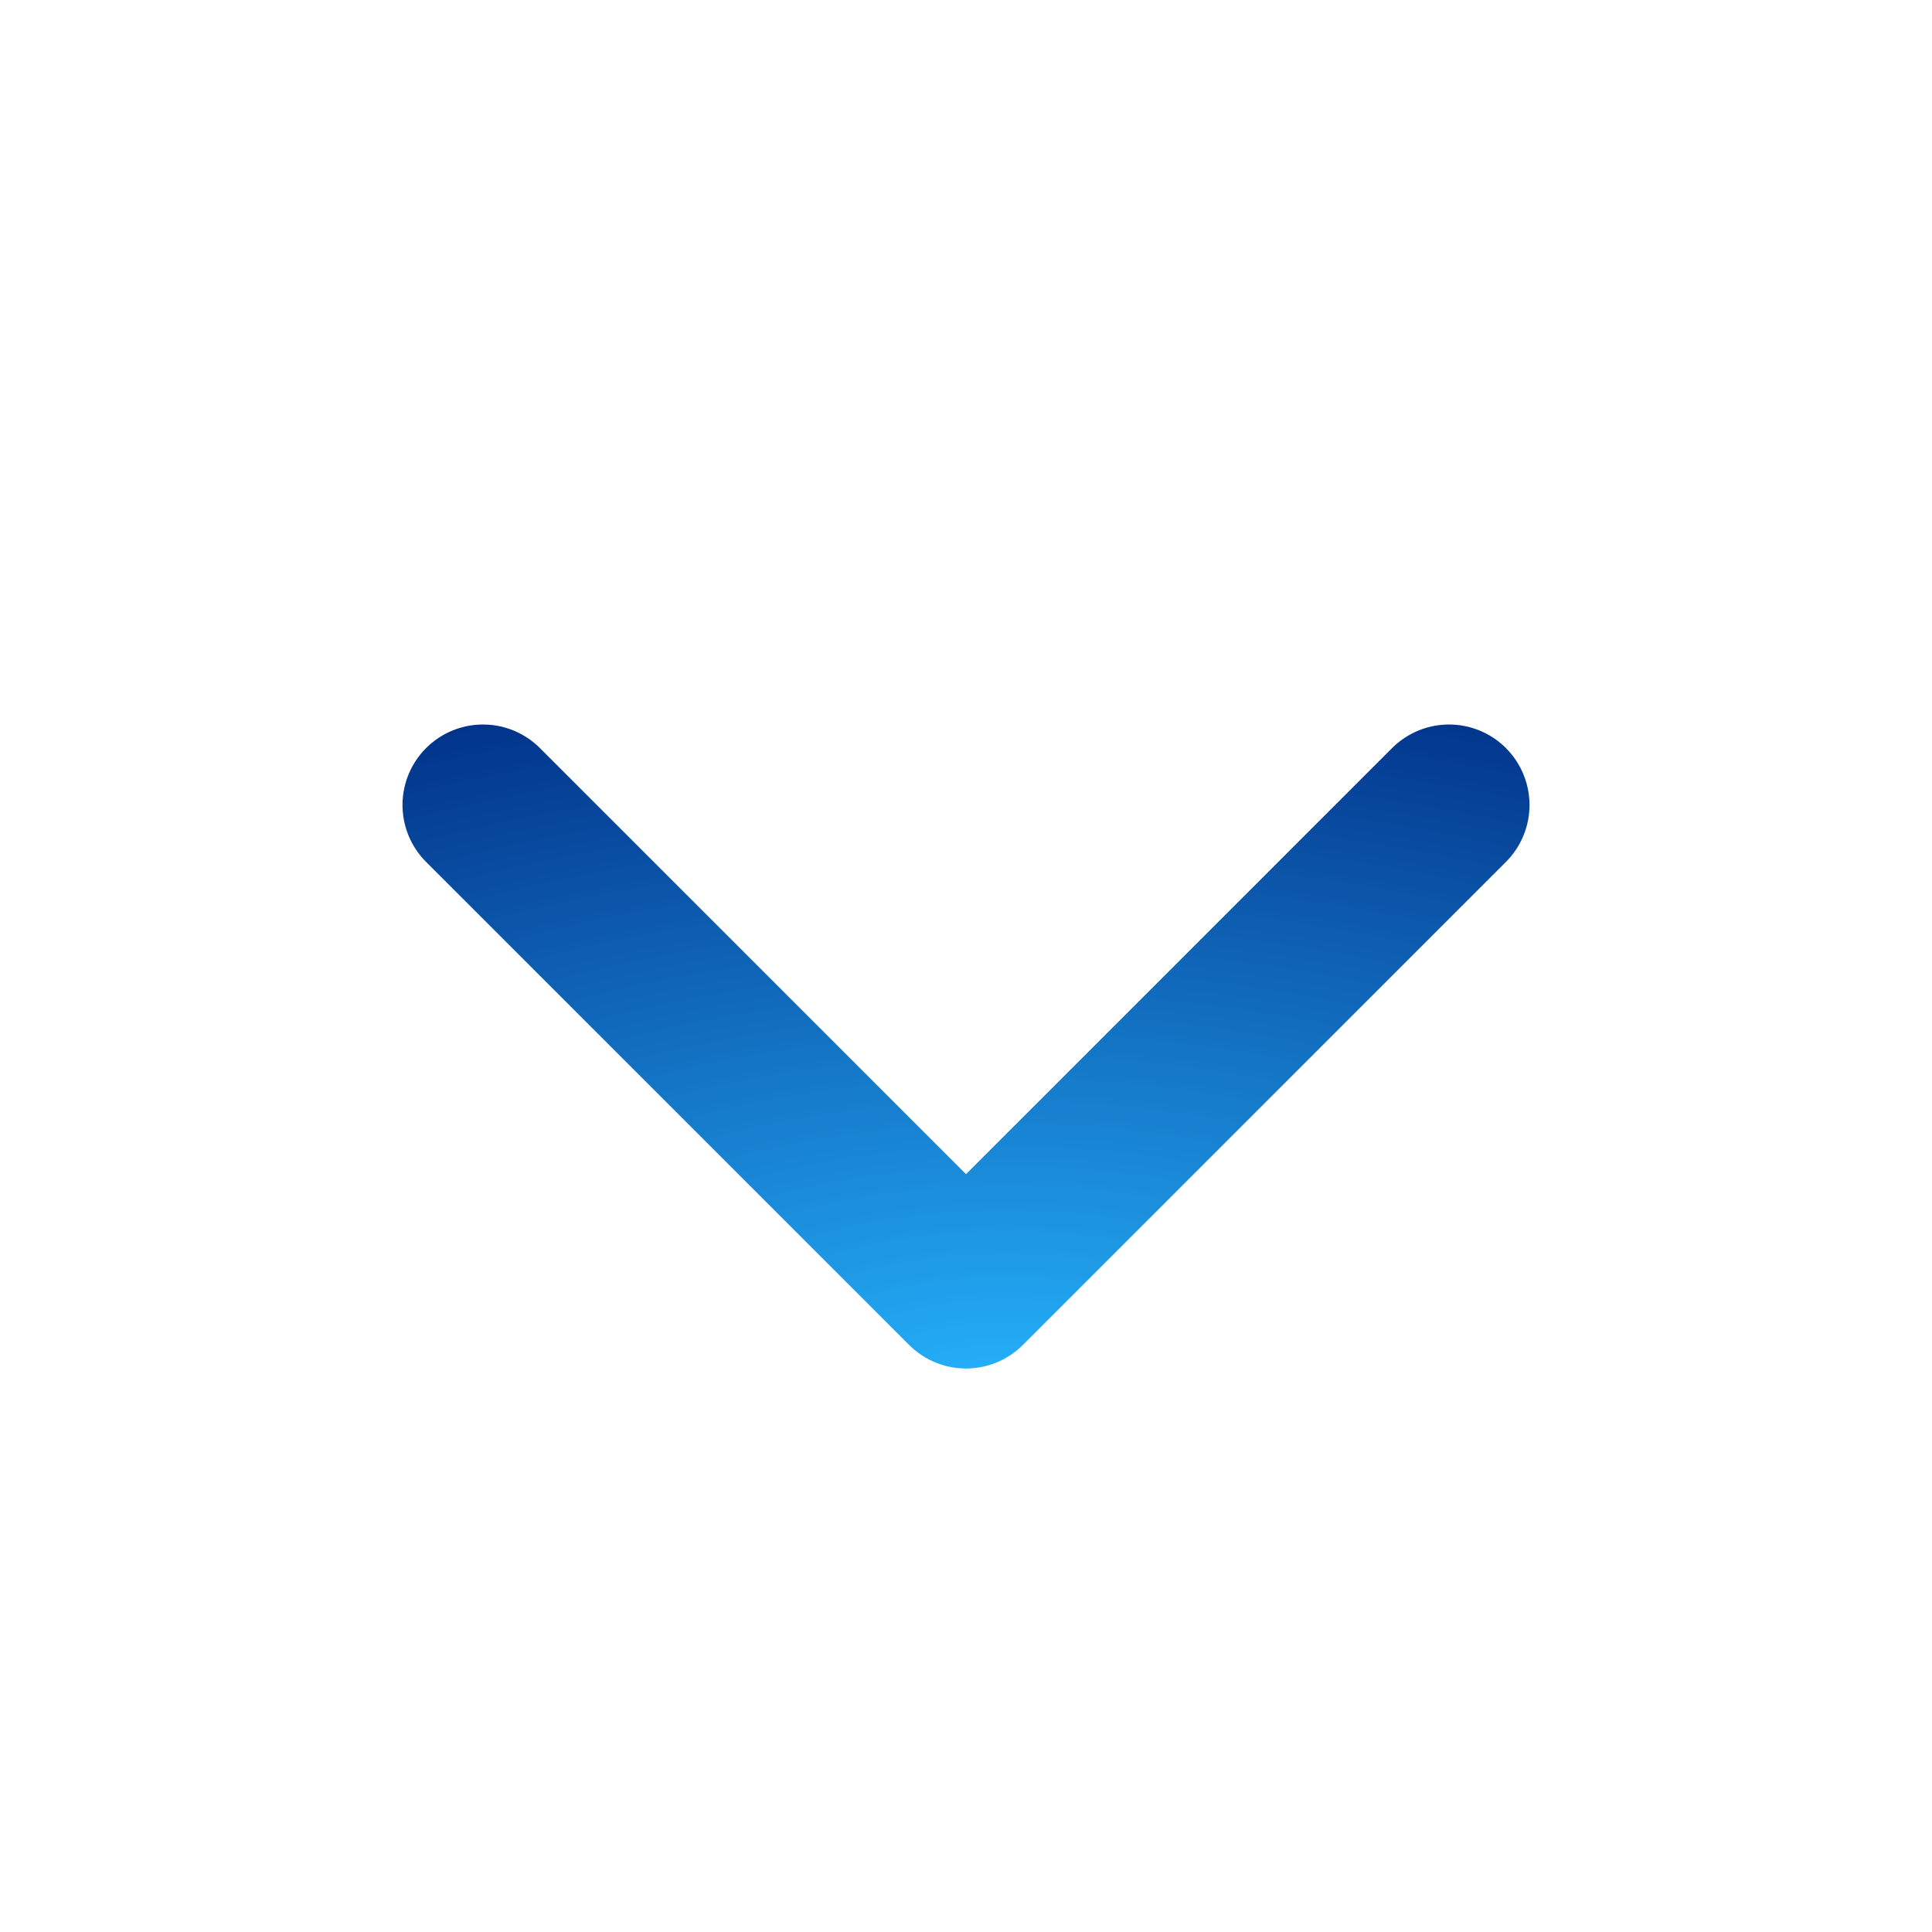 <svg width="24" height="24" viewBox="0 0 24 24" fill="none" xmlns="http://www.w3.org/2000/svg">
<path d="M6 10L12 16L18 10" stroke="url(#paint0_radial_1544_142)" stroke-width="2" stroke-linecap="round" stroke-linejoin="round"/>
<defs>
<radialGradient id="paint0_radial_1544_142" cx="0" cy="0" r="1" gradientUnits="userSpaceOnUse" gradientTransform="translate(12.5 17.5) rotate(-90) scale(9.5 19)">
<stop stop-color="#26B5FF"/>
<stop offset="1" stop-color="#002E86"/>
</radialGradient>
</defs>
</svg>
